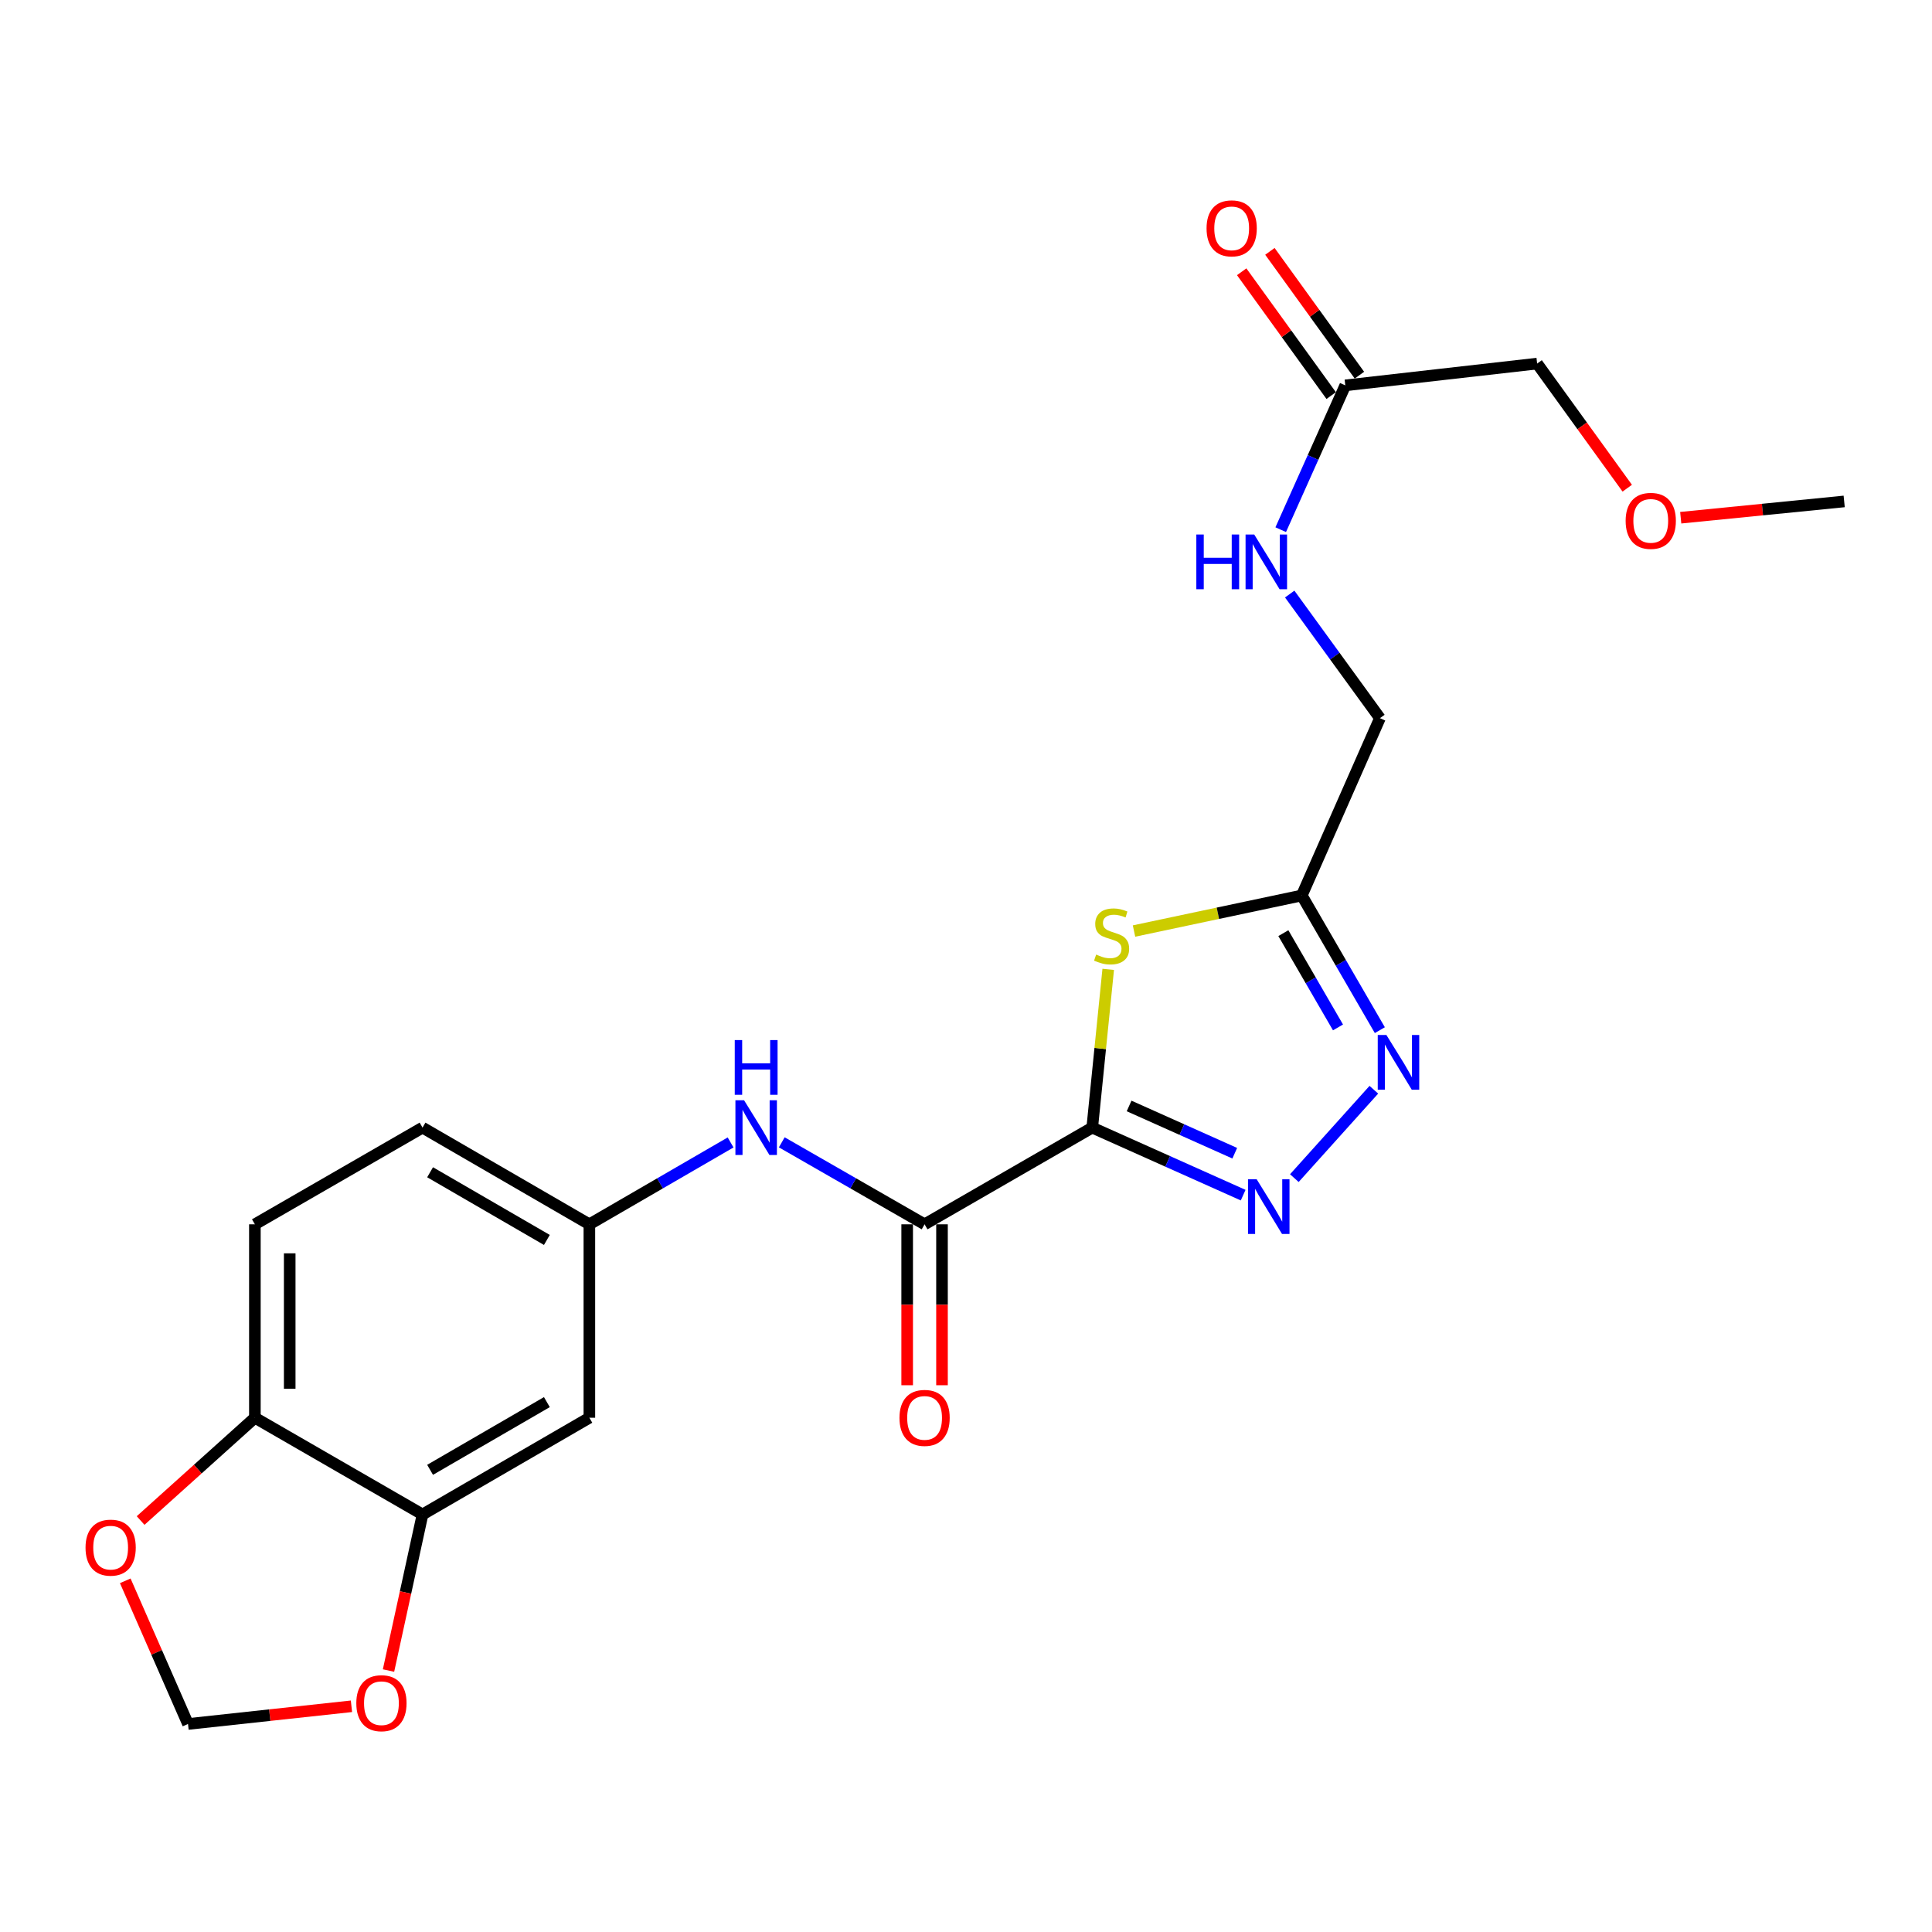 <?xml version='1.0' encoding='iso-8859-1'?>
<svg version='1.1' baseProfile='full'
              xmlns='http://www.w3.org/2000/svg'
                      xmlns:rdkit='http://www.rdkit.org/xml'
                      xmlns:xlink='http://www.w3.org/1999/xlink'
                  xml:space='preserve'
width='1000px' height='1000px' viewBox='0 0 1000 1000'>
<!-- END OF HEADER -->
<rect style='opacity:1.0;fill:#FFFFFF;stroke:none' width='1000' height='1000' x='0' y='0'> </rect>
<path class='bond-0' d='M 565.34,583.655 L 604.4,601.13' style='fill:none;fill-rule:evenodd;stroke:#000000;stroke-width:6px;stroke-linecap:butt;stroke-linejoin:miter;stroke-opacity:1' />
<path class='bond-0' d='M 604.4,601.13 L 643.46,618.605' style='fill:none;fill-rule:evenodd;stroke:#0000FF;stroke-width:6px;stroke-linecap:butt;stroke-linejoin:miter;stroke-opacity:1' />
<path class='bond-0' d='M 584.421,572.442 L 611.763,584.674' style='fill:none;fill-rule:evenodd;stroke:#000000;stroke-width:6px;stroke-linecap:butt;stroke-linejoin:miter;stroke-opacity:1' />
<path class='bond-0' d='M 611.763,584.674 L 639.105,596.906' style='fill:none;fill-rule:evenodd;stroke:#0000FF;stroke-width:6px;stroke-linecap:butt;stroke-linejoin:miter;stroke-opacity:1' />
<path class='bond-1' d='M 565.34,583.655 L 569.476,542.696' style='fill:none;fill-rule:evenodd;stroke:#000000;stroke-width:6px;stroke-linecap:butt;stroke-linejoin:miter;stroke-opacity:1' />
<path class='bond-1' d='M 569.476,542.696 L 573.612,501.736' style='fill:none;fill-rule:evenodd;stroke:#CCCC00;stroke-width:6px;stroke-linecap:butt;stroke-linejoin:miter;stroke-opacity:1' />
<path class='bond-3' d='M 565.34,583.655 L 478.566,633.703' style='fill:none;fill-rule:evenodd;stroke:#000000;stroke-width:6px;stroke-linecap:butt;stroke-linejoin:miter;stroke-opacity:1' />
<path class='bond-2' d='M 669.953,609.796 L 711.102,564.045' style='fill:none;fill-rule:evenodd;stroke:#0000FF;stroke-width:6px;stroke-linecap:butt;stroke-linejoin:miter;stroke-opacity:1' />
<path class='bond-4' d='M 586.962,481.903 L 630.38,472.701' style='fill:none;fill-rule:evenodd;stroke:#CCCC00;stroke-width:6px;stroke-linecap:butt;stroke-linejoin:miter;stroke-opacity:1' />
<path class='bond-4' d='M 630.38,472.701 L 673.799,463.499' style='fill:none;fill-rule:evenodd;stroke:#000000;stroke-width:6px;stroke-linecap:butt;stroke-linejoin:miter;stroke-opacity:1' />
<path class='bond-23' d='M 714.203,533.207 L 694.001,498.353' style='fill:none;fill-rule:evenodd;stroke:#0000FF;stroke-width:6px;stroke-linecap:butt;stroke-linejoin:miter;stroke-opacity:1' />
<path class='bond-23' d='M 694.001,498.353 L 673.799,463.499' style='fill:none;fill-rule:evenodd;stroke:#000000;stroke-width:6px;stroke-linecap:butt;stroke-linejoin:miter;stroke-opacity:1' />
<path class='bond-23' d='M 692.545,531.791 L 678.404,507.393' style='fill:none;fill-rule:evenodd;stroke:#0000FF;stroke-width:6px;stroke-linecap:butt;stroke-linejoin:miter;stroke-opacity:1' />
<path class='bond-23' d='M 678.404,507.393 L 664.262,482.995' style='fill:none;fill-rule:evenodd;stroke:#000000;stroke-width:6px;stroke-linecap:butt;stroke-linejoin:miter;stroke-opacity:1' />
<path class='bond-5' d='M 478.566,633.703 L 441.604,612.484' style='fill:none;fill-rule:evenodd;stroke:#000000;stroke-width:6px;stroke-linecap:butt;stroke-linejoin:miter;stroke-opacity:1' />
<path class='bond-5' d='M 441.604,612.484 L 404.643,591.264' style='fill:none;fill-rule:evenodd;stroke:#0000FF;stroke-width:6px;stroke-linecap:butt;stroke-linejoin:miter;stroke-opacity:1' />
<path class='bond-14' d='M 469.552,633.703 L 469.552,675.35' style='fill:none;fill-rule:evenodd;stroke:#000000;stroke-width:6px;stroke-linecap:butt;stroke-linejoin:miter;stroke-opacity:1' />
<path class='bond-14' d='M 469.552,675.35 L 469.552,716.996' style='fill:none;fill-rule:evenodd;stroke:#FF0000;stroke-width:6px;stroke-linecap:butt;stroke-linejoin:miter;stroke-opacity:1' />
<path class='bond-14' d='M 487.58,633.703 L 487.58,675.35' style='fill:none;fill-rule:evenodd;stroke:#000000;stroke-width:6px;stroke-linecap:butt;stroke-linejoin:miter;stroke-opacity:1' />
<path class='bond-14' d='M 487.58,675.35 L 487.58,716.996' style='fill:none;fill-rule:evenodd;stroke:#FF0000;stroke-width:6px;stroke-linecap:butt;stroke-linejoin:miter;stroke-opacity:1' />
<path class='bond-17' d='M 673.799,463.499 L 714.252,371.726' style='fill:none;fill-rule:evenodd;stroke:#000000;stroke-width:6px;stroke-linecap:butt;stroke-linejoin:miter;stroke-opacity:1' />
<path class='bond-11' d='M 378.155,591.328 L 341.606,612.515' style='fill:none;fill-rule:evenodd;stroke:#0000FF;stroke-width:6px;stroke-linecap:butt;stroke-linejoin:miter;stroke-opacity:1' />
<path class='bond-11' d='M 341.606,612.515 L 305.056,633.703' style='fill:none;fill-rule:evenodd;stroke:#000000;stroke-width:6px;stroke-linecap:butt;stroke-linejoin:miter;stroke-opacity:1' />
<path class='bond-6' d='M 218.702,783.887 L 305.056,733.819' style='fill:none;fill-rule:evenodd;stroke:#000000;stroke-width:6px;stroke-linecap:butt;stroke-linejoin:miter;stroke-opacity:1' />
<path class='bond-6' d='M 222.612,760.78 L 283.06,725.733' style='fill:none;fill-rule:evenodd;stroke:#000000;stroke-width:6px;stroke-linecap:butt;stroke-linejoin:miter;stroke-opacity:1' />
<path class='bond-9' d='M 218.702,783.887 L 209.898,824.279' style='fill:none;fill-rule:evenodd;stroke:#000000;stroke-width:6px;stroke-linecap:butt;stroke-linejoin:miter;stroke-opacity:1' />
<path class='bond-9' d='M 209.898,824.279 L 201.094,864.671' style='fill:none;fill-rule:evenodd;stroke:#FF0000;stroke-width:6px;stroke-linecap:butt;stroke-linejoin:miter;stroke-opacity:1' />
<path class='bond-24' d='M 218.702,783.887 L 131.927,733.819' style='fill:none;fill-rule:evenodd;stroke:#000000;stroke-width:6px;stroke-linecap:butt;stroke-linejoin:miter;stroke-opacity:1' />
<path class='bond-7' d='M 305.056,733.819 L 305.056,633.703' style='fill:none;fill-rule:evenodd;stroke:#000000;stroke-width:6px;stroke-linecap:butt;stroke-linejoin:miter;stroke-opacity:1' />
<path class='bond-8' d='M 131.927,733.819 L 131.927,633.703' style='fill:none;fill-rule:evenodd;stroke:#000000;stroke-width:6px;stroke-linecap:butt;stroke-linejoin:miter;stroke-opacity:1' />
<path class='bond-8' d='M 149.955,718.801 L 149.955,648.721' style='fill:none;fill-rule:evenodd;stroke:#000000;stroke-width:6px;stroke-linecap:butt;stroke-linejoin:miter;stroke-opacity:1' />
<path class='bond-12' d='M 131.927,733.819 L 102.354,760.42' style='fill:none;fill-rule:evenodd;stroke:#000000;stroke-width:6px;stroke-linecap:butt;stroke-linejoin:miter;stroke-opacity:1' />
<path class='bond-12' d='M 102.354,760.42 L 72.781,787.021' style='fill:none;fill-rule:evenodd;stroke:#FF0000;stroke-width:6px;stroke-linecap:butt;stroke-linejoin:miter;stroke-opacity:1' />
<path class='bond-13' d='M 181.911,883.17 L 139.612,887.752' style='fill:none;fill-rule:evenodd;stroke:#FF0000;stroke-width:6px;stroke-linecap:butt;stroke-linejoin:miter;stroke-opacity:1' />
<path class='bond-13' d='M 139.612,887.752 L 97.313,892.335' style='fill:none;fill-rule:evenodd;stroke:#000000;stroke-width:6px;stroke-linecap:butt;stroke-linejoin:miter;stroke-opacity:1' />
<path class='bond-10' d='M 696.324,199.468 L 679.611,236.813' style='fill:none;fill-rule:evenodd;stroke:#000000;stroke-width:6px;stroke-linecap:butt;stroke-linejoin:miter;stroke-opacity:1' />
<path class='bond-10' d='M 679.611,236.813 L 662.897,274.158' style='fill:none;fill-rule:evenodd;stroke:#0000FF;stroke-width:6px;stroke-linecap:butt;stroke-linejoin:miter;stroke-opacity:1' />
<path class='bond-16' d='M 703.629,194.187 L 680.466,162.144' style='fill:none;fill-rule:evenodd;stroke:#000000;stroke-width:6px;stroke-linecap:butt;stroke-linejoin:miter;stroke-opacity:1' />
<path class='bond-16' d='M 680.466,162.144 L 657.302,130.101' style='fill:none;fill-rule:evenodd;stroke:#FF0000;stroke-width:6px;stroke-linecap:butt;stroke-linejoin:miter;stroke-opacity:1' />
<path class='bond-16' d='M 689.019,204.749 L 665.855,172.706' style='fill:none;fill-rule:evenodd;stroke:#000000;stroke-width:6px;stroke-linecap:butt;stroke-linejoin:miter;stroke-opacity:1' />
<path class='bond-16' d='M 665.855,172.706 L 642.692,140.662' style='fill:none;fill-rule:evenodd;stroke:#FF0000;stroke-width:6px;stroke-linecap:butt;stroke-linejoin:miter;stroke-opacity:1' />
<path class='bond-20' d='M 696.324,199.468 L 795.618,188.191' style='fill:none;fill-rule:evenodd;stroke:#000000;stroke-width:6px;stroke-linecap:butt;stroke-linejoin:miter;stroke-opacity:1' />
<path class='bond-19' d='M 305.056,633.703 L 218.702,583.655' style='fill:none;fill-rule:evenodd;stroke:#000000;stroke-width:6px;stroke-linecap:butt;stroke-linejoin:miter;stroke-opacity:1' />
<path class='bond-19' d='M 283.063,641.794 L 222.615,606.76' style='fill:none;fill-rule:evenodd;stroke:#000000;stroke-width:6px;stroke-linecap:butt;stroke-linejoin:miter;stroke-opacity:1' />
<path class='bond-25' d='M 64.833,818.227 L 81.073,855.281' style='fill:none;fill-rule:evenodd;stroke:#FF0000;stroke-width:6px;stroke-linecap:butt;stroke-linejoin:miter;stroke-opacity:1' />
<path class='bond-25' d='M 81.073,855.281 L 97.313,892.335' style='fill:none;fill-rule:evenodd;stroke:#000000;stroke-width:6px;stroke-linecap:butt;stroke-linejoin:miter;stroke-opacity:1' />
<path class='bond-15' d='M 667.551,307.481 L 690.902,339.603' style='fill:none;fill-rule:evenodd;stroke:#0000FF;stroke-width:6px;stroke-linecap:butt;stroke-linejoin:miter;stroke-opacity:1' />
<path class='bond-15' d='M 690.902,339.603 L 714.252,371.726' style='fill:none;fill-rule:evenodd;stroke:#000000;stroke-width:6px;stroke-linecap:butt;stroke-linejoin:miter;stroke-opacity:1' />
<path class='bond-18' d='M 131.927,633.703 L 218.702,583.655' style='fill:none;fill-rule:evenodd;stroke:#000000;stroke-width:6px;stroke-linecap:butt;stroke-linejoin:miter;stroke-opacity:1' />
<path class='bond-21' d='M 795.618,188.191 L 818.939,220.439' style='fill:none;fill-rule:evenodd;stroke:#000000;stroke-width:6px;stroke-linecap:butt;stroke-linejoin:miter;stroke-opacity:1' />
<path class='bond-21' d='M 818.939,220.439 L 842.26,252.688' style='fill:none;fill-rule:evenodd;stroke:#FF0000;stroke-width:6px;stroke-linecap:butt;stroke-linejoin:miter;stroke-opacity:1' />
<path class='bond-22' d='M 869.945,267.971 L 912.245,263.756' style='fill:none;fill-rule:evenodd;stroke:#FF0000;stroke-width:6px;stroke-linecap:butt;stroke-linejoin:miter;stroke-opacity:1' />
<path class='bond-22' d='M 912.245,263.756 L 954.545,259.542' style='fill:none;fill-rule:evenodd;stroke:#000000;stroke-width:6px;stroke-linecap:butt;stroke-linejoin:miter;stroke-opacity:1' />
<path  class='atom-1' d='M 650.442 610.369
L 659.722 625.369
Q 660.642 626.849, 662.122 629.529
Q 663.602 632.209, 663.682 632.369
L 663.682 610.369
L 667.442 610.369
L 667.442 638.689
L 663.562 638.689
L 653.602 622.289
Q 652.442 620.369, 651.202 618.169
Q 650.002 615.969, 649.642 615.289
L 649.642 638.689
L 645.962 638.689
L 645.962 610.369
L 650.442 610.369
' fill='#0000FF'/>
<path  class='atom-2' d='M 567.366 494.081
Q 567.686 494.201, 569.006 494.761
Q 570.326 495.321, 571.766 495.681
Q 573.246 496.001, 574.686 496.001
Q 577.366 496.001, 578.926 494.721
Q 580.486 493.401, 580.486 491.121
Q 580.486 489.561, 579.686 488.601
Q 578.926 487.641, 577.726 487.121
Q 576.526 486.601, 574.526 486.001
Q 572.006 485.241, 570.486 484.521
Q 569.006 483.801, 567.926 482.281
Q 566.886 480.761, 566.886 478.201
Q 566.886 474.641, 569.286 472.441
Q 571.726 470.241, 576.526 470.241
Q 579.806 470.241, 583.526 471.801
L 582.606 474.881
Q 579.206 473.481, 576.646 473.481
Q 573.886 473.481, 572.366 474.641
Q 570.846 475.761, 570.886 477.721
Q 570.886 479.241, 571.646 480.161
Q 572.446 481.081, 573.566 481.601
Q 574.726 482.121, 576.646 482.721
Q 579.206 483.521, 580.726 484.321
Q 582.246 485.121, 583.326 486.761
Q 584.446 488.361, 584.446 491.121
Q 584.446 495.041, 581.806 497.161
Q 579.206 499.241, 574.846 499.241
Q 572.326 499.241, 570.406 498.681
Q 568.526 498.161, 566.286 497.241
L 567.366 494.081
' fill='#CCCC00'/>
<path  class='atom-3' d='M 717.597 535.703
L 726.877 550.703
Q 727.797 552.183, 729.277 554.863
Q 730.757 557.543, 730.837 557.703
L 730.837 535.703
L 734.597 535.703
L 734.597 564.023
L 730.717 564.023
L 720.757 547.623
Q 719.597 545.703, 718.357 543.503
Q 717.157 541.303, 716.797 540.623
L 716.797 564.023
L 713.117 564.023
L 713.117 535.703
L 717.597 535.703
' fill='#0000FF'/>
<path  class='atom-6' d='M 385.13 569.495
L 394.41 584.495
Q 395.33 585.975, 396.81 588.655
Q 398.29 591.335, 398.37 591.495
L 398.37 569.495
L 402.13 569.495
L 402.13 597.815
L 398.25 597.815
L 388.29 581.415
Q 387.13 579.495, 385.89 577.295
Q 384.69 575.095, 384.33 574.415
L 384.33 597.815
L 380.65 597.815
L 380.65 569.495
L 385.13 569.495
' fill='#0000FF'/>
<path  class='atom-6' d='M 380.31 538.343
L 384.15 538.343
L 384.15 550.383
L 398.63 550.383
L 398.63 538.343
L 402.47 538.343
L 402.47 566.663
L 398.63 566.663
L 398.63 553.583
L 384.15 553.583
L 384.15 566.663
L 380.31 566.663
L 380.31 538.343
' fill='#0000FF'/>
<path  class='atom-10' d='M 184.429 881.568
Q 184.429 874.768, 187.789 870.968
Q 191.149 867.168, 197.429 867.168
Q 203.709 867.168, 207.069 870.968
Q 210.429 874.768, 210.429 881.568
Q 210.429 888.448, 207.029 892.368
Q 203.629 896.248, 197.429 896.248
Q 191.189 896.248, 187.789 892.368
Q 184.429 888.488, 184.429 881.568
M 197.429 893.048
Q 201.749 893.048, 204.069 890.168
Q 206.429 887.248, 206.429 881.568
Q 206.429 876.008, 204.069 873.208
Q 201.749 870.368, 197.429 870.368
Q 193.109 870.368, 190.749 873.168
Q 188.429 875.968, 188.429 881.568
Q 188.429 887.288, 190.749 890.168
Q 193.109 893.048, 197.429 893.048
' fill='#FF0000'/>
<path  class='atom-13' d='M 44.271 801.053
Q 44.271 794.253, 47.631 790.453
Q 50.991 786.653, 57.271 786.653
Q 63.551 786.653, 66.911 790.453
Q 70.271 794.253, 70.271 801.053
Q 70.271 807.933, 66.871 811.853
Q 63.471 815.733, 57.271 815.733
Q 51.031 815.733, 47.631 811.853
Q 44.271 807.973, 44.271 801.053
M 57.271 812.533
Q 61.591 812.533, 63.911 809.653
Q 66.271 806.733, 66.271 801.053
Q 66.271 795.493, 63.911 792.693
Q 61.591 789.853, 57.271 789.853
Q 52.951 789.853, 50.591 792.653
Q 48.271 795.453, 48.271 801.053
Q 48.271 806.773, 50.591 809.653
Q 52.951 812.533, 57.271 812.533
' fill='#FF0000'/>
<path  class='atom-15' d='M 465.566 733.899
Q 465.566 727.099, 468.926 723.299
Q 472.286 719.499, 478.566 719.499
Q 484.846 719.499, 488.206 723.299
Q 491.566 727.099, 491.566 733.899
Q 491.566 740.779, 488.166 744.699
Q 484.766 748.579, 478.566 748.579
Q 472.326 748.579, 468.926 744.699
Q 465.566 740.819, 465.566 733.899
M 478.566 745.379
Q 482.886 745.379, 485.206 742.499
Q 487.566 739.579, 487.566 733.899
Q 487.566 728.339, 485.206 725.539
Q 482.886 722.699, 478.566 722.699
Q 474.246 722.699, 471.886 725.499
Q 469.566 728.299, 469.566 733.899
Q 469.566 739.619, 471.886 742.499
Q 474.246 745.379, 478.566 745.379
' fill='#FF0000'/>
<path  class='atom-16' d='M 619.221 276.66
L 623.061 276.66
L 623.061 288.7
L 637.541 288.7
L 637.541 276.66
L 641.381 276.66
L 641.381 304.98
L 637.541 304.98
L 637.541 291.9
L 623.061 291.9
L 623.061 304.98
L 619.221 304.98
L 619.221 276.66
' fill='#0000FF'/>
<path  class='atom-16' d='M 649.181 276.66
L 658.461 291.66
Q 659.381 293.14, 660.861 295.82
Q 662.341 298.5, 662.421 298.66
L 662.421 276.66
L 666.181 276.66
L 666.181 304.98
L 662.301 304.98
L 652.341 288.58
Q 651.181 286.66, 649.941 284.46
Q 648.741 282.26, 648.381 281.58
L 648.381 304.98
L 644.701 304.98
L 644.701 276.66
L 649.181 276.66
' fill='#0000FF'/>
<path  class='atom-17' d='M 624.513 118.192
Q 624.513 111.392, 627.873 107.592
Q 631.233 103.792, 637.513 103.792
Q 643.793 103.792, 647.153 107.592
Q 650.513 111.392, 650.513 118.192
Q 650.513 125.072, 647.113 128.992
Q 643.713 132.872, 637.513 132.872
Q 631.273 132.872, 627.873 128.992
Q 624.513 125.112, 624.513 118.192
M 637.513 129.672
Q 641.833 129.672, 644.153 126.792
Q 646.513 123.872, 646.513 118.192
Q 646.513 112.632, 644.153 109.832
Q 641.833 106.992, 637.513 106.992
Q 633.193 106.992, 630.833 109.792
Q 628.513 112.592, 628.513 118.192
Q 628.513 123.912, 630.833 126.792
Q 633.193 129.672, 637.513 129.672
' fill='#FF0000'/>
<path  class='atom-22' d='M 841.43 269.597
Q 841.43 262.797, 844.79 258.997
Q 848.15 255.197, 854.43 255.197
Q 860.71 255.197, 864.07 258.997
Q 867.43 262.797, 867.43 269.597
Q 867.43 276.477, 864.03 280.397
Q 860.63 284.277, 854.43 284.277
Q 848.19 284.277, 844.79 280.397
Q 841.43 276.517, 841.43 269.597
M 854.43 281.077
Q 858.75 281.077, 861.07 278.197
Q 863.43 275.277, 863.43 269.597
Q 863.43 264.037, 861.07 261.237
Q 858.75 258.397, 854.43 258.397
Q 850.11 258.397, 847.75 261.197
Q 845.43 263.997, 845.43 269.597
Q 845.43 275.317, 847.75 278.197
Q 850.11 281.077, 854.43 281.077
' fill='#FF0000'/>
</svg>
